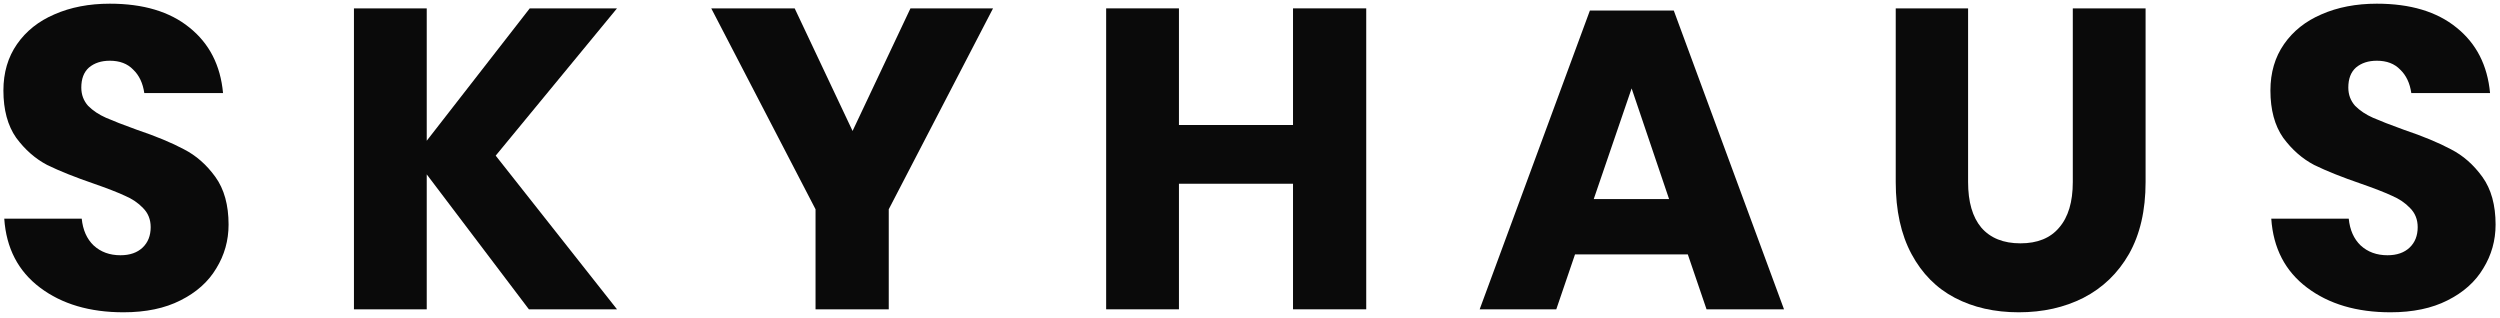 <?xml version="1.0" encoding="UTF-8"?>
<svg xmlns="http://www.w3.org/2000/svg" width="1762" height="224" viewBox="0 0 1762 224" fill="none">
  <path d="M161.1 158.3C161.1 169.5 158.2 179.8 152.4 189.2C146.8 198.6 138.4 206.1 127.2 211.7C116.2 217.3 102.8 220.1 87 220.1C63.2 220.1 43.6 214.3 28.2 202.7C12.8 191.1 4.4 174.9 3 154.1H57.6C58.4 162.1 61.2 168.4 66 173C71 177.6 77.3 179.9 84.9 179.9C91.5 179.9 96.7 178.1 100.5 174.5C104.3 170.9 106.2 166.1 106.2 160.1C106.2 154.7 104.4 150.2 100.8 146.6C97.4 143 93.1 140.1 87.9 137.9C82.7 135.5 75.5 132.7 66.3 129.5C52.9 124.9 41.9 120.5 33.3 116.3C24.9 111.9 17.6 105.5 11.4 97.1C5.4 88.5 2.4 77.4 2.4 63.8C2.4 51.2 5.6 40.3 12 31.1C18.4 21.9 27.2 14.9 38.4 10.1C49.8 5.1 62.8 2.6 77.4 2.6C101 2.6 119.7 8.2 133.5 19.4C147.5 30.6 155.4 46 157.2 65.6H101.7C100.7 58.6 98.1 53.1 93.9 49.1C89.9 44.9 84.4 42.8 77.4 42.8C71.4 42.8 66.5 44.4 62.7 47.6C59.1 50.8 57.3 55.5 57.3 61.7C57.3 66.7 58.9 71 62.1 74.6C65.5 78 69.7 80.8 74.7 83C79.7 85.2 86.9 88 96.3 91.4C109.9 96 121 100.6 129.6 105.2C138.2 109.6 145.6 116.1 151.8 124.7C158 133.3 161.1 144.5 161.1 158.3Z" fill="#0A0A0A"></path>
  <path d="M349.362 109.7L434.862 218H372.762L300.762 122.9V218H249.462V5.9H300.762V99.2L373.362 5.9H434.862L349.362 109.7Z" fill="#0A0A0A"></path>
  <path d="M699.891 5.9L626.391 147.5V218H574.791V147.5L501.291 5.9H560.091L600.891 92.3L641.691 5.9H699.891Z" fill="#0A0A0A"></path>
  <path d="M962.918 5.9V218H911.318V129.5H830.918V218H779.618V5.9H830.918V88.1H911.318V5.9H962.918Z" fill="#0A0A0A"></path>
  <path d="M1189.57 179.3H1110.07L1096.87 218H1042.87L1120.57 7.4H1179.67L1257.37 218H1202.77L1189.57 179.3ZM1176.37 140.3L1149.97 62.3L1123.27 140.3H1176.37Z" fill="#0A0A0A"></path>
  <path d="M1387.11 5.9V128.3C1387.11 142.3 1390.21 153 1396.41 160.4C1402.81 167.8 1412.01 171.5 1424.01 171.5C1436.01 171.5 1445.11 167.8 1451.31 160.4C1457.71 153 1460.91 142.3 1460.91 128.3V5.9H1512.21V128.3C1512.21 148.3 1508.31 165.2 1500.51 179C1492.71 192.6 1482.01 202.9 1468.41 209.9C1455.01 216.7 1439.81 220.1 1422.81 220.1C1405.81 220.1 1390.81 216.7 1377.81 209.9C1364.81 203.1 1354.61 192.8 1347.21 179C1339.81 165.2 1336.11 148.3 1336.11 128.3V5.9H1387.11Z" fill="#0A0A0A"></path>
  <path d="M1758.89 158.3C1758.89 169.5 1755.99 179.8 1750.19 189.2C1744.59 198.6 1736.19 206.1 1724.99 211.7C1713.99 217.3 1700.59 220.1 1684.79 220.1C1660.99 220.1 1641.39 214.3 1625.99 202.7C1610.59 191.1 1602.19 174.9 1600.79 154.1H1655.39C1656.19 162.1 1658.99 168.4 1663.79 173C1668.79 177.6 1675.09 179.9 1682.69 179.9C1689.29 179.9 1694.49 178.1 1698.29 174.5C1702.09 170.9 1703.99 166.1 1703.99 160.1C1703.99 154.7 1702.19 150.2 1698.59 146.6C1695.19 143 1690.89 140.1 1685.69 137.9C1680.49 135.5 1673.29 132.7 1664.09 129.5C1650.69 124.9 1639.69 120.5 1631.09 116.3C1622.69 111.9 1615.39 105.5 1609.19 97.1C1603.19 88.5 1600.19 77.4 1600.19 63.8C1600.19 51.2 1603.39 40.3 1609.79 31.1C1616.19 21.9 1624.99 14.9 1636.19 10.1C1647.59 5.1 1660.59 2.6 1675.19 2.6C1698.79 2.6 1717.49 8.2 1731.29 19.4C1745.29 30.6 1753.19 46 1754.99 65.6H1699.49C1698.49 58.6 1695.89 53.1 1691.69 49.1C1687.69 44.9 1682.19 42.8 1675.19 42.8C1669.19 42.8 1664.29 44.4 1660.49 47.6C1656.89 50.8 1655.09 55.5 1655.09 61.7C1655.09 66.7 1656.69 71 1659.89 74.6C1663.29 78 1667.49 80.8 1672.49 83C1677.49 85.2 1684.69 88 1694.09 91.4C1707.69 96 1718.79 100.6 1727.39 105.2C1735.99 109.6 1743.39 116.1 1749.59 124.7C1755.79 133.3 1758.89 144.5 1758.89 158.3Z" fill="#0A0A0A"></path>
</svg>
